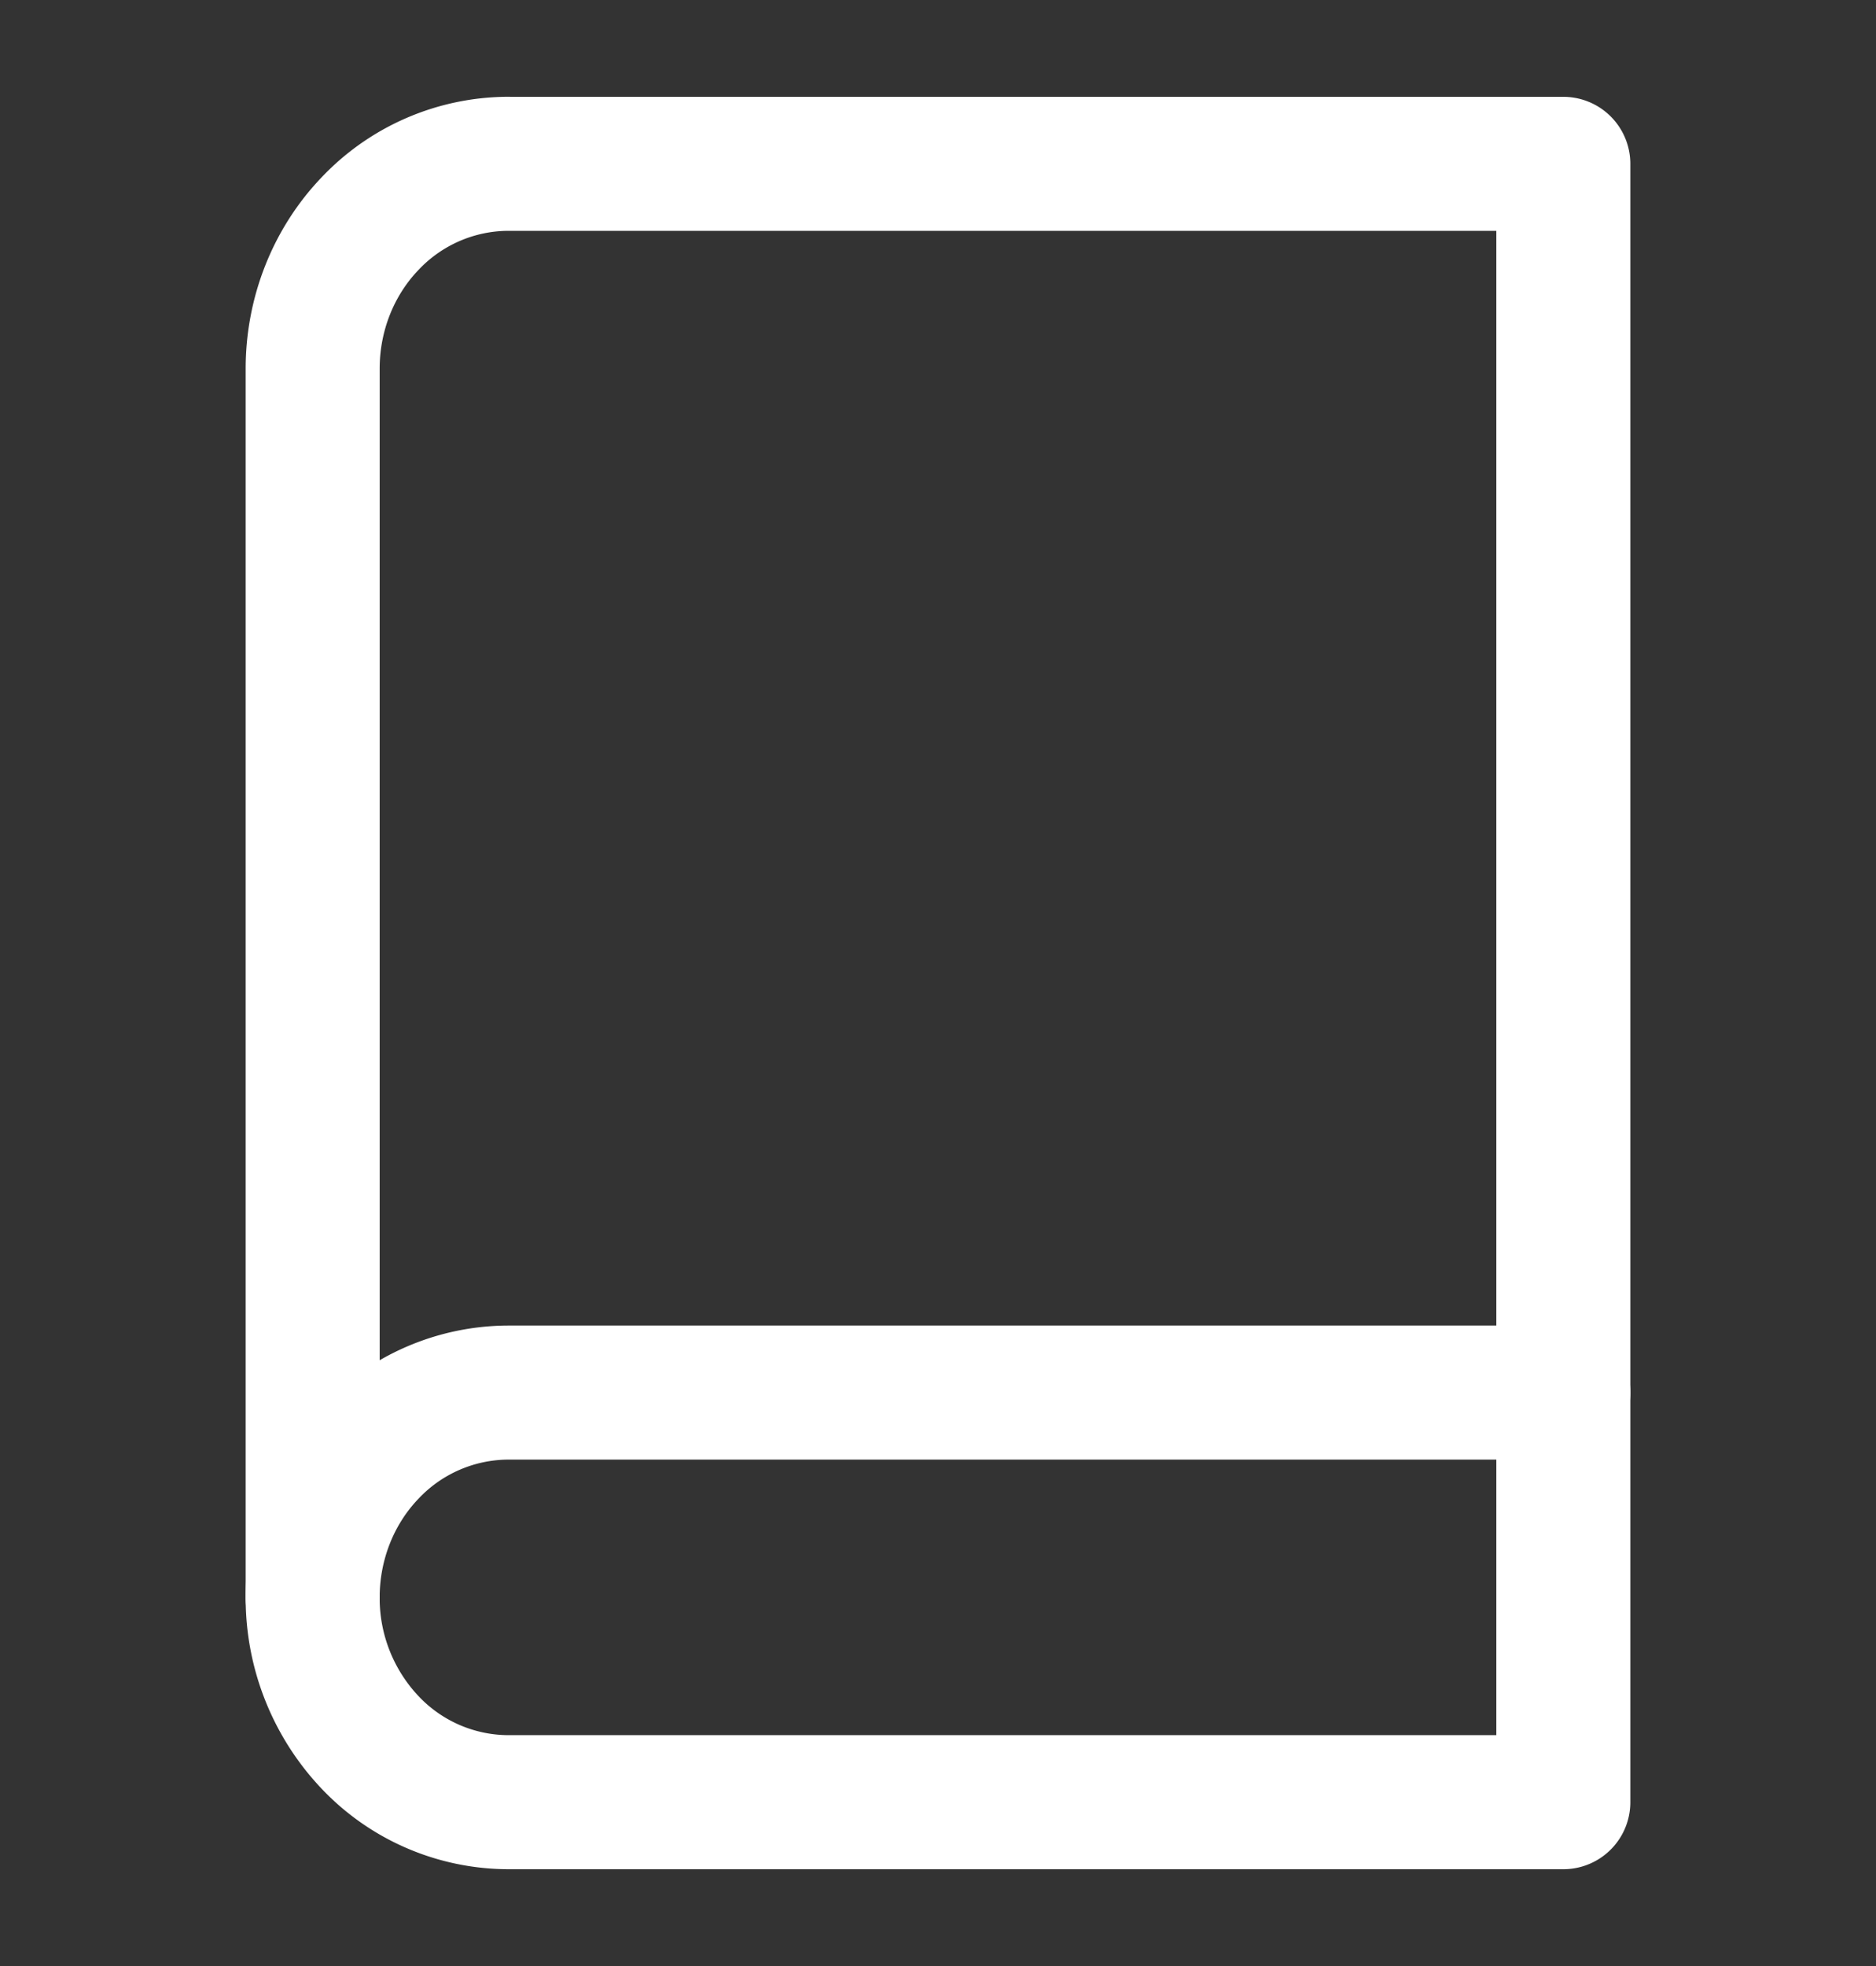 <?xml version="1.0" encoding="UTF-8"?>
<svg xmlns="http://www.w3.org/2000/svg" width="42" height="44" fill="none">
  <rect width="100%" height="100%" fill="#333333" stroke="none"/>
  <path d="M7 35.75c0-1.216.46-2.382 1.281-3.241a4.277 4.277 0 013.094-1.343H35" stroke="#fff" stroke-width="3" stroke-linecap="round" stroke-linejoin="round"></path>
  <path d="M11.375 3.667H35v36.666H11.375a4.276 4.276 0 01-3.094-1.342A4.696 4.696 0 017 35.75V8.25c0-1.216.46-2.382 1.281-3.241a4.277 4.277 0 013.094-1.343z" stroke="#fff" stroke-width="3" stroke-linecap="round" stroke-linejoin="round"></path>
</svg>
